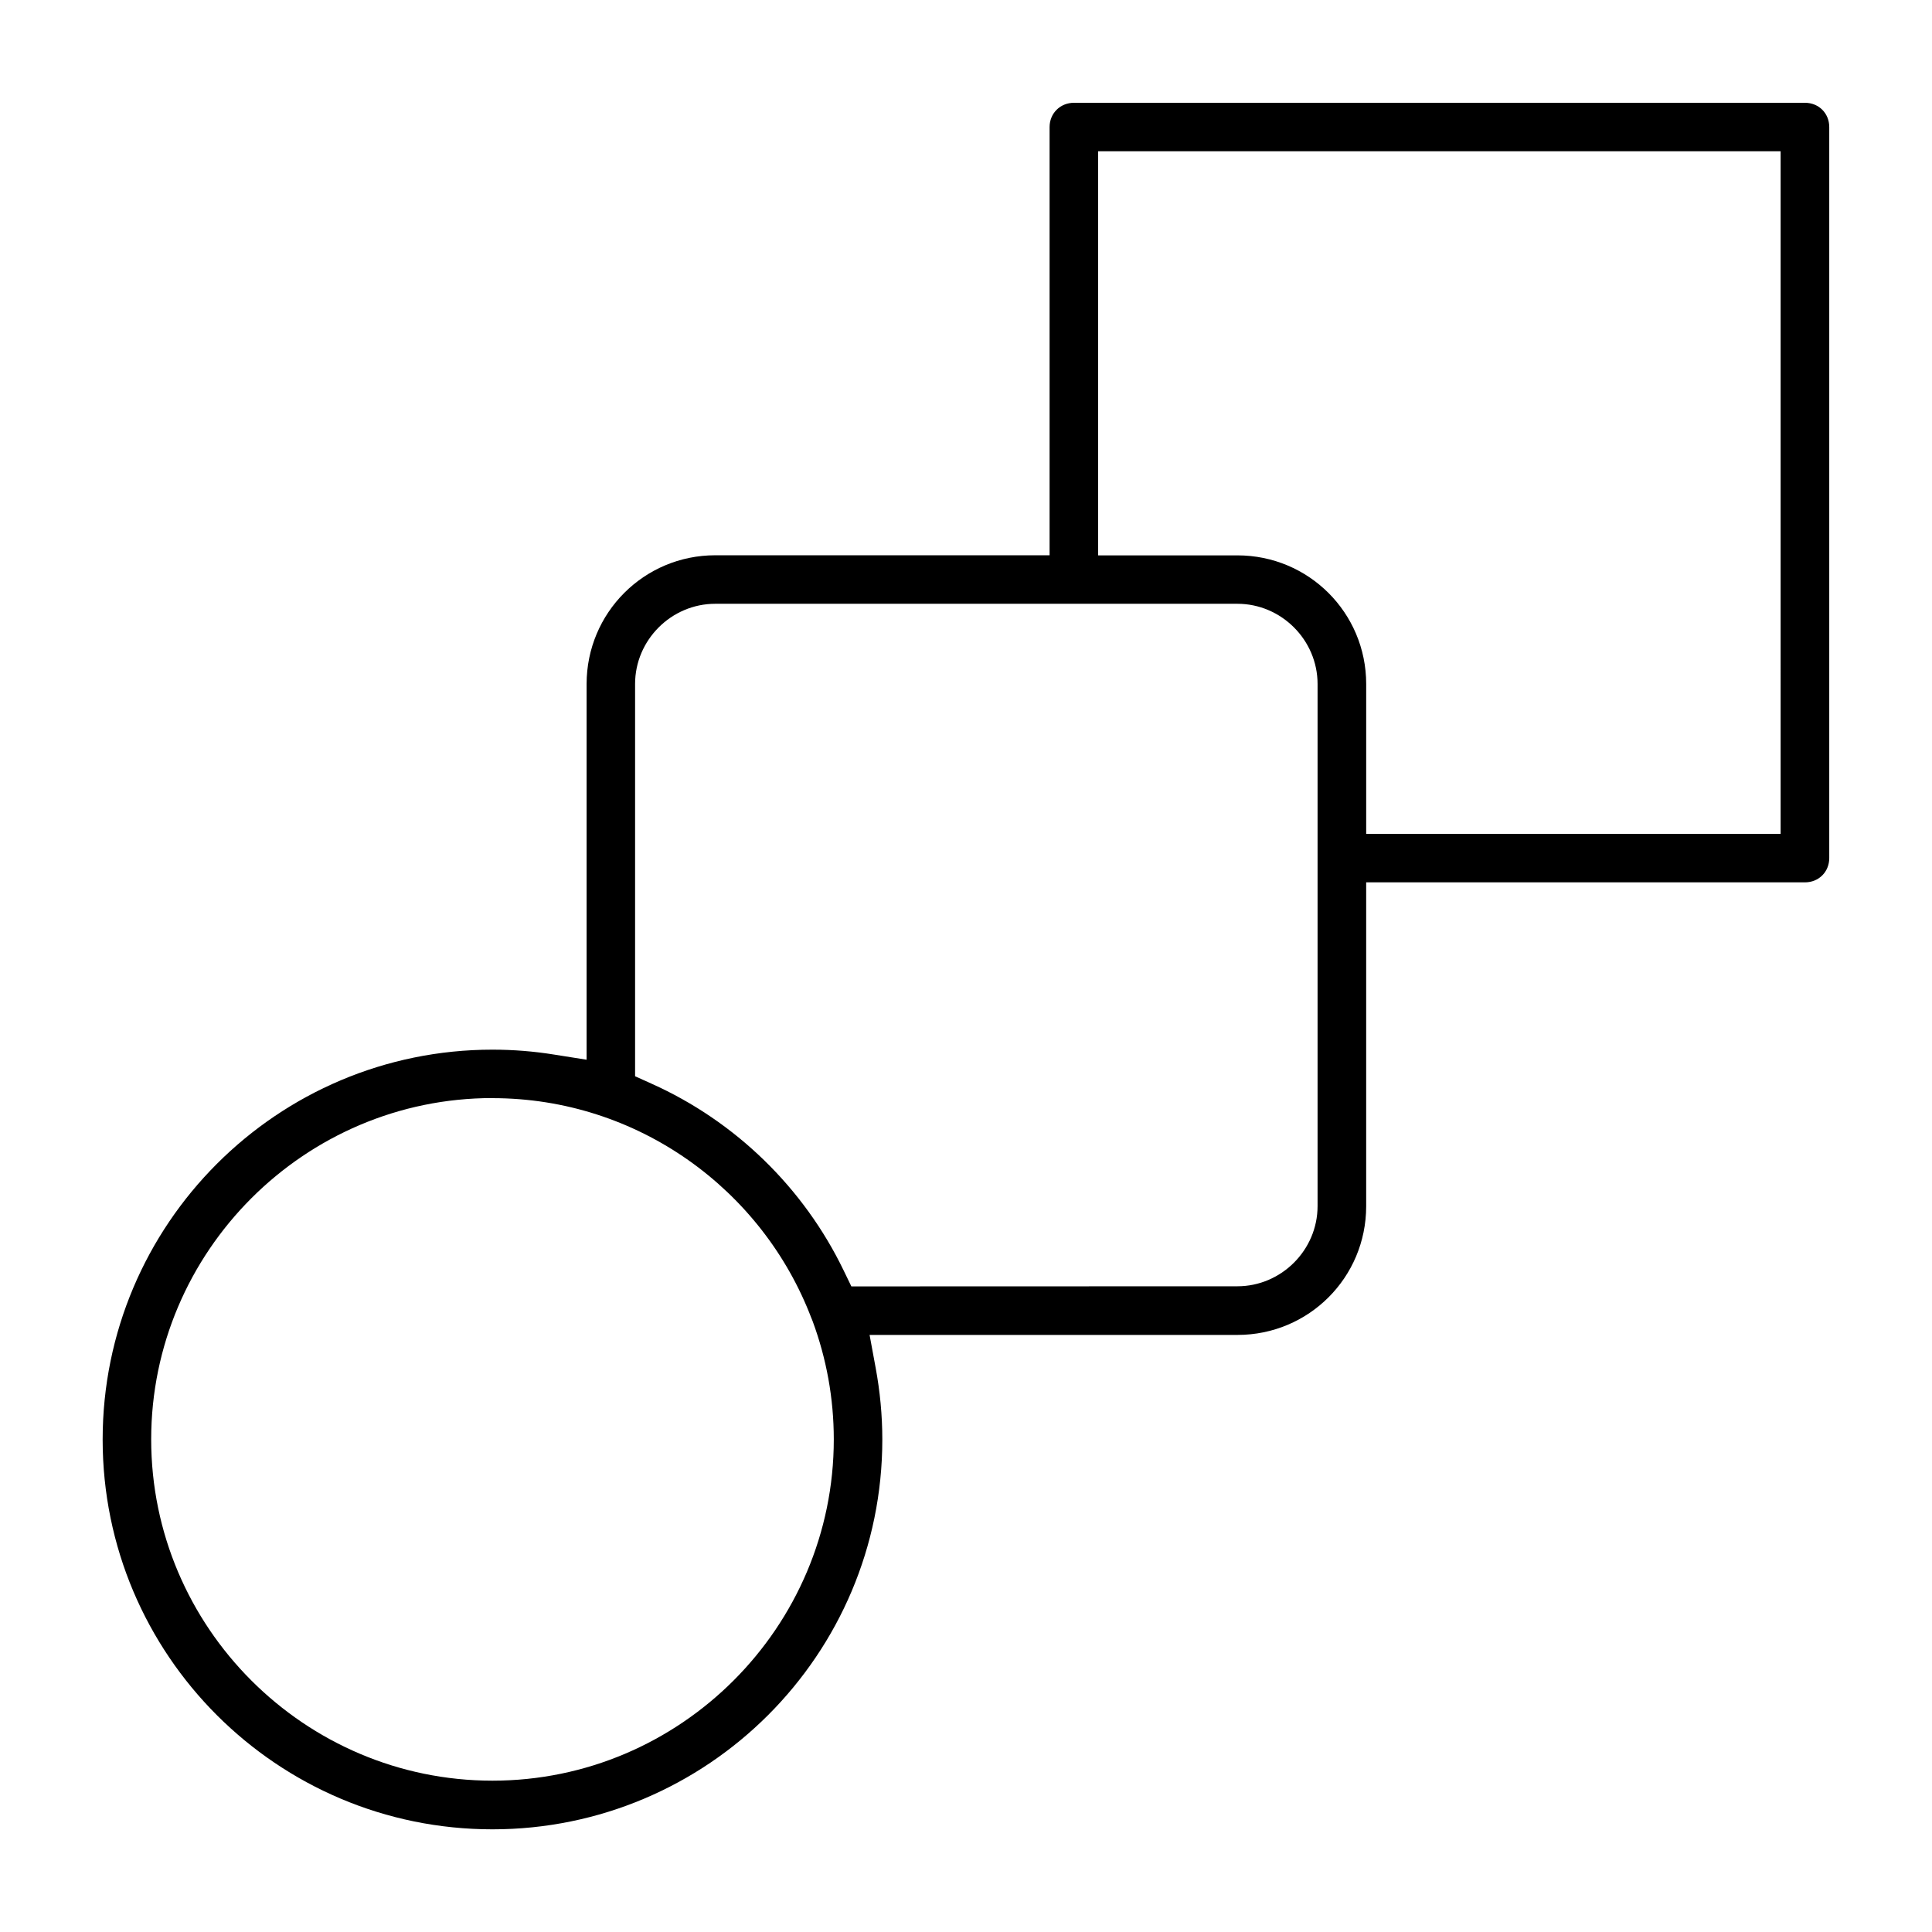 <?xml version="1.0" encoding="UTF-8"?>
<!-- Uploaded to: ICON Repo, www.iconrepo.com, Generator: ICON Repo Mixer Tools -->
<svg fill="#000000" width="800px" height="800px" version="1.1" viewBox="144 144 512 512" xmlns="http://www.w3.org/2000/svg">
 <path d="m622.34 171.24c3.644 0 6.43 2.769 6.43 6.43v193.73c0 3.644-2.769 6.43-6.43 6.43h-116.29v85.84c0 18.879-15.219 34.098-34.098 34.098h-97.504l1.613 8.742c1.141 6.164 1.762 12.52 1.762 18.98 0 57.02-46.293 103.3-103.32 103.3-57.035 0-103.3-46.262-103.3-103.3 0-57.035 46.262-103.32 103.3-103.32 5.57 0 11.023 0.445 16.359 1.305l8.594 1.363v-99.562c0-18.879 15.219-34.125 34.098-34.125h88.598v-113.48c0-3.629 2.801-6.43 6.461-6.43zm-6.457 12.848h-180.88v107.09h36.926c18.879 0 34.125 15.219 34.125 34.098v39.711h109.83zm-143.96 119.92h-138.37c-11.648 0-21.25 9.602-21.25 21.25v103.96l4.371 1.973c22.227 9.973 40.336 27.605 50.914 49.523l2.031 4.195 102.3-0.031c11.648 0 21.25-9.602 21.25-21.25v-138.37c0-11.648-9.602-21.25-21.25-21.25zm-197.41 130.99c-49.789 0-90.449 40.645-90.449 90.449 0 49.805 40.645 90.449 90.449 90.449 49.789 0 90.449-40.645 90.449-90.449 0-10.949-1.973-21.457-5.559-31.191l-0.18-0.461c0.016 0.016-0.043-0.09-0.148-0.371v-0.031l-0.031-0.031c-12.98-34.098-46.023-58.34-84.535-58.34z"/>
</svg>
